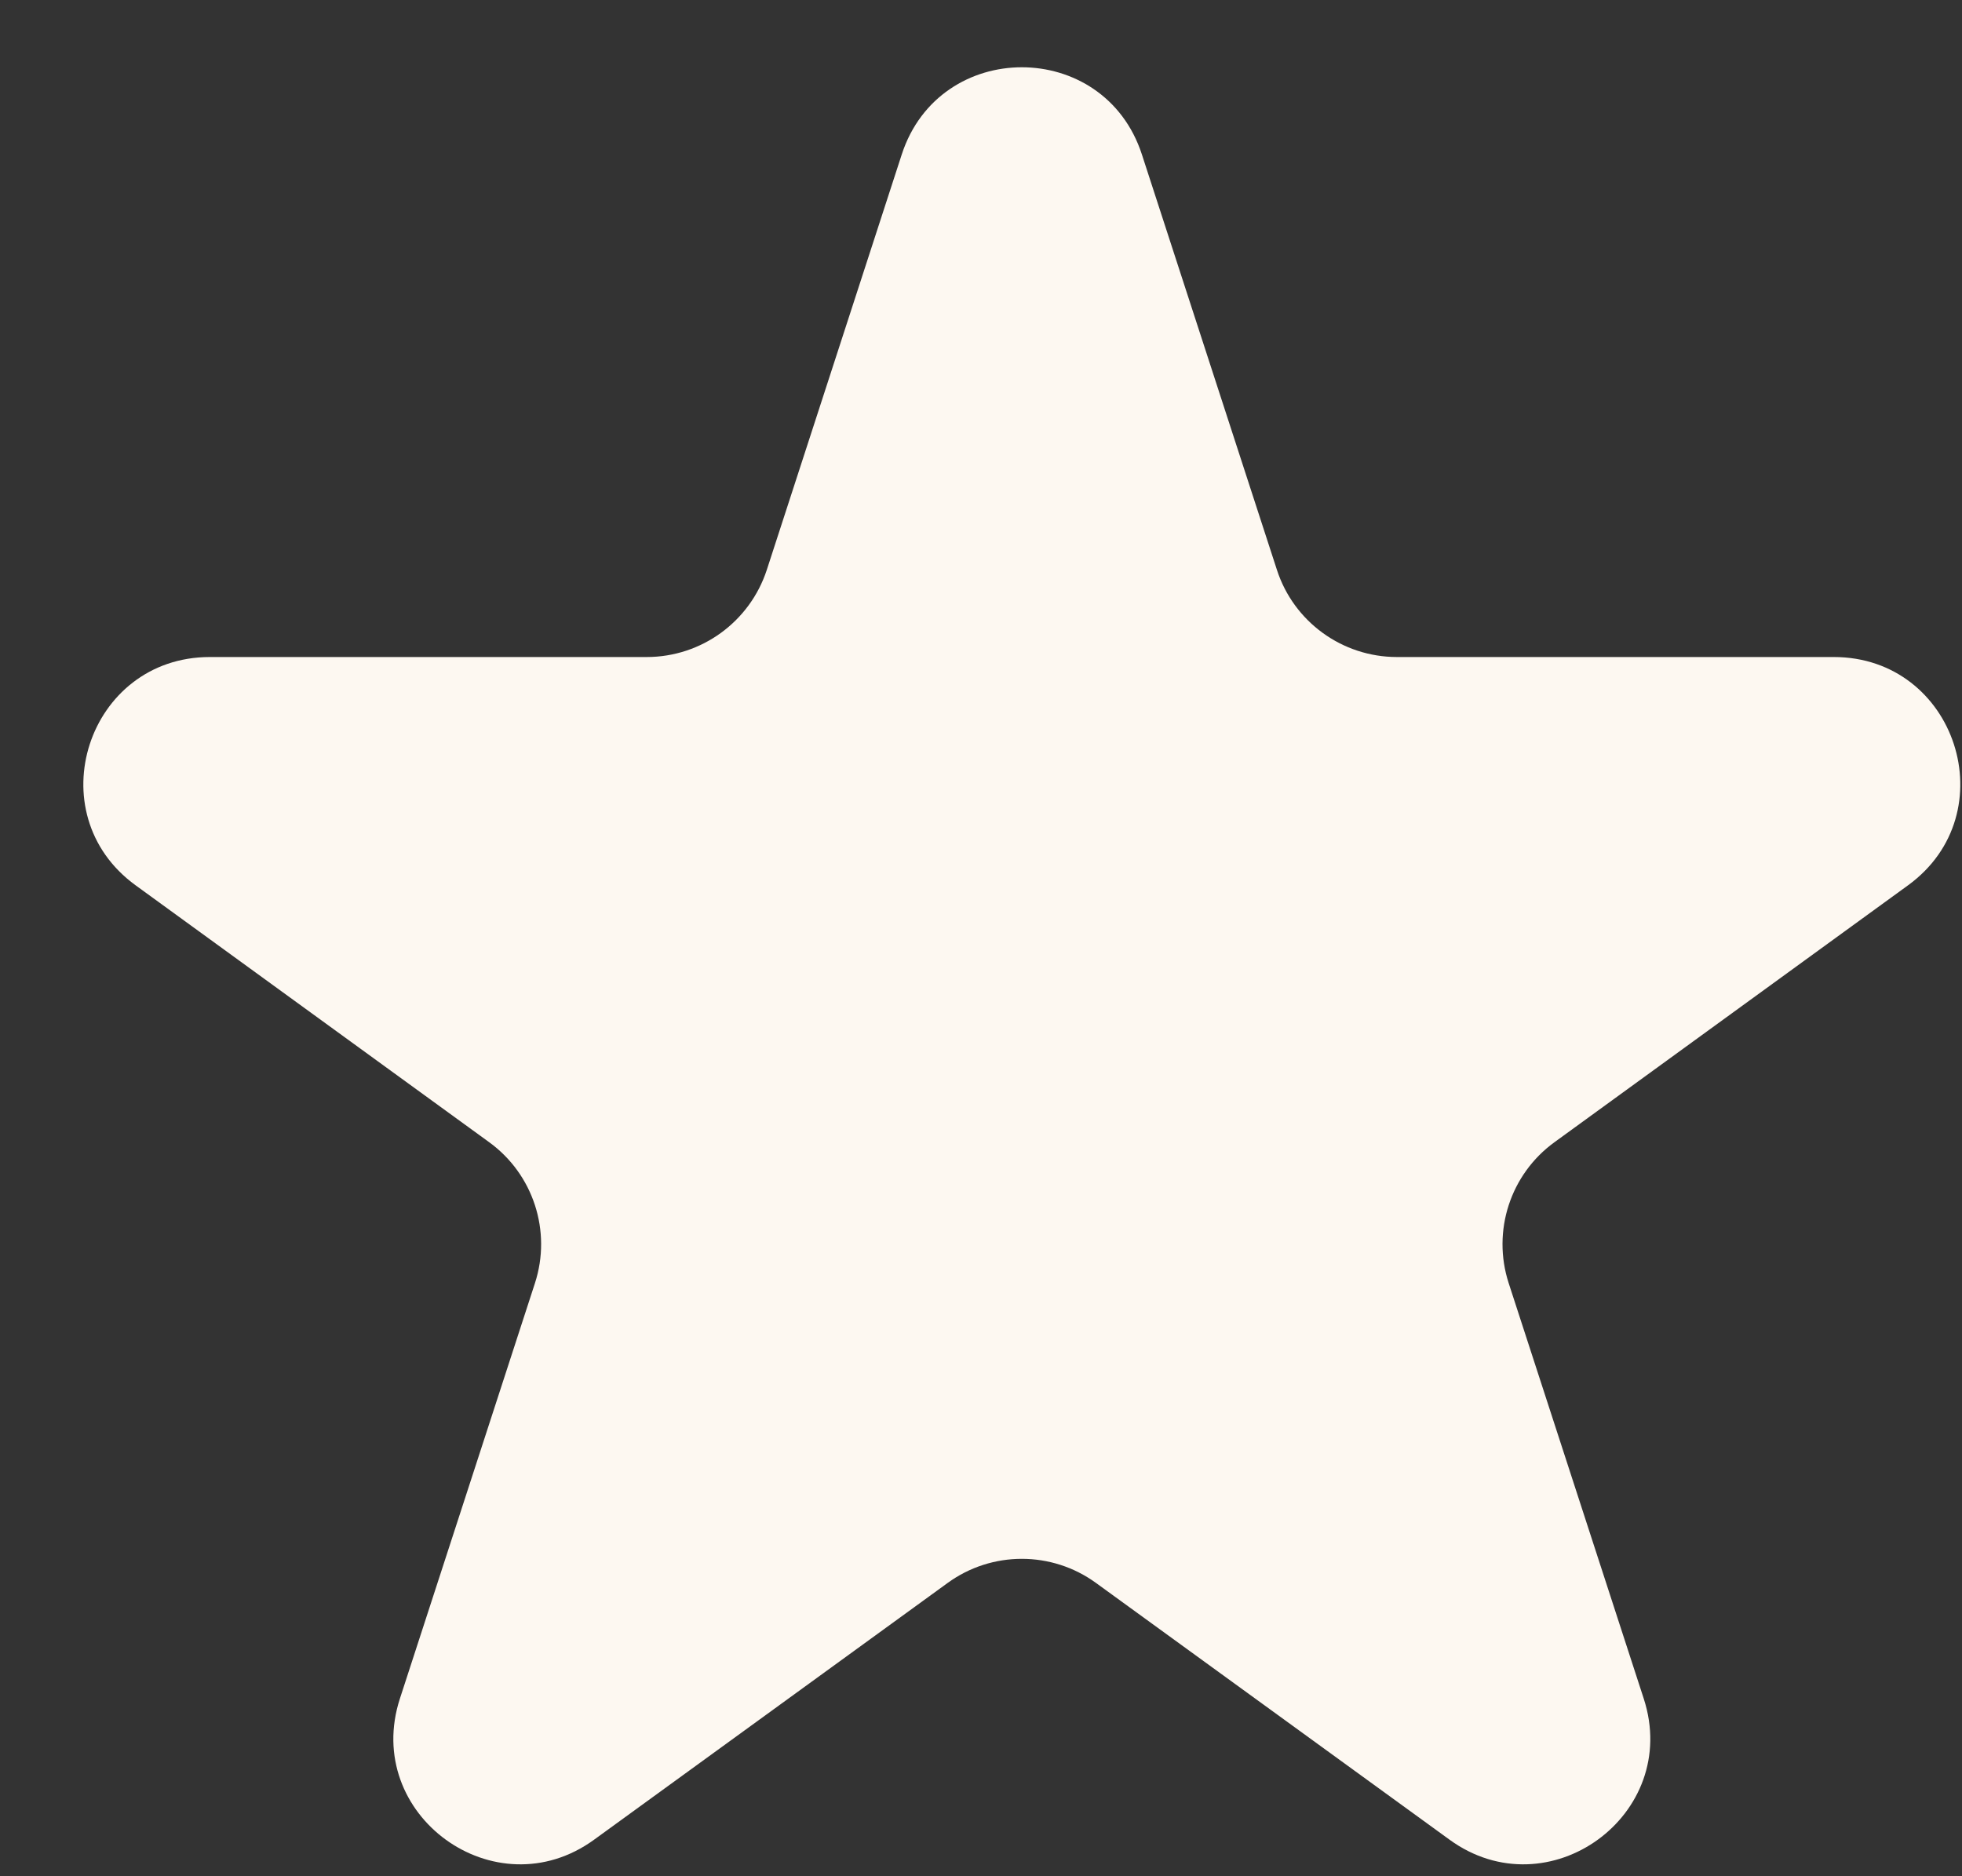 <svg width="23" height="22" viewBox="0 0 23 22" fill="none" xmlns="http://www.w3.org/2000/svg">
<rect x="0" y="0" width="23" height="22" fill="#333333" stroke="none"/>
<path d="M10.571 1.811C11.014 0.448 12.943 0.448 13.386 1.811L14.969 6.682C15.166 7.291 15.735 7.704 16.376 7.704H21.497C22.931 7.704 23.527 9.538 22.367 10.381L18.224 13.392C17.705 13.768 17.488 14.436 17.686 15.046L19.269 19.917C19.712 21.28 18.151 22.414 16.992 21.571L12.848 18.561C12.33 18.184 11.627 18.184 11.109 18.561L6.965 21.571C5.806 22.414 4.245 21.28 4.688 19.917L6.271 15.046C6.469 14.436 6.252 13.768 5.733 13.392L1.59 10.381C0.43 9.538 1.026 7.704 2.46 7.704H7.581C8.222 7.704 8.79 7.291 8.989 6.682L10.571 1.811Z" fill="#FDF8F1"/>
</svg>
